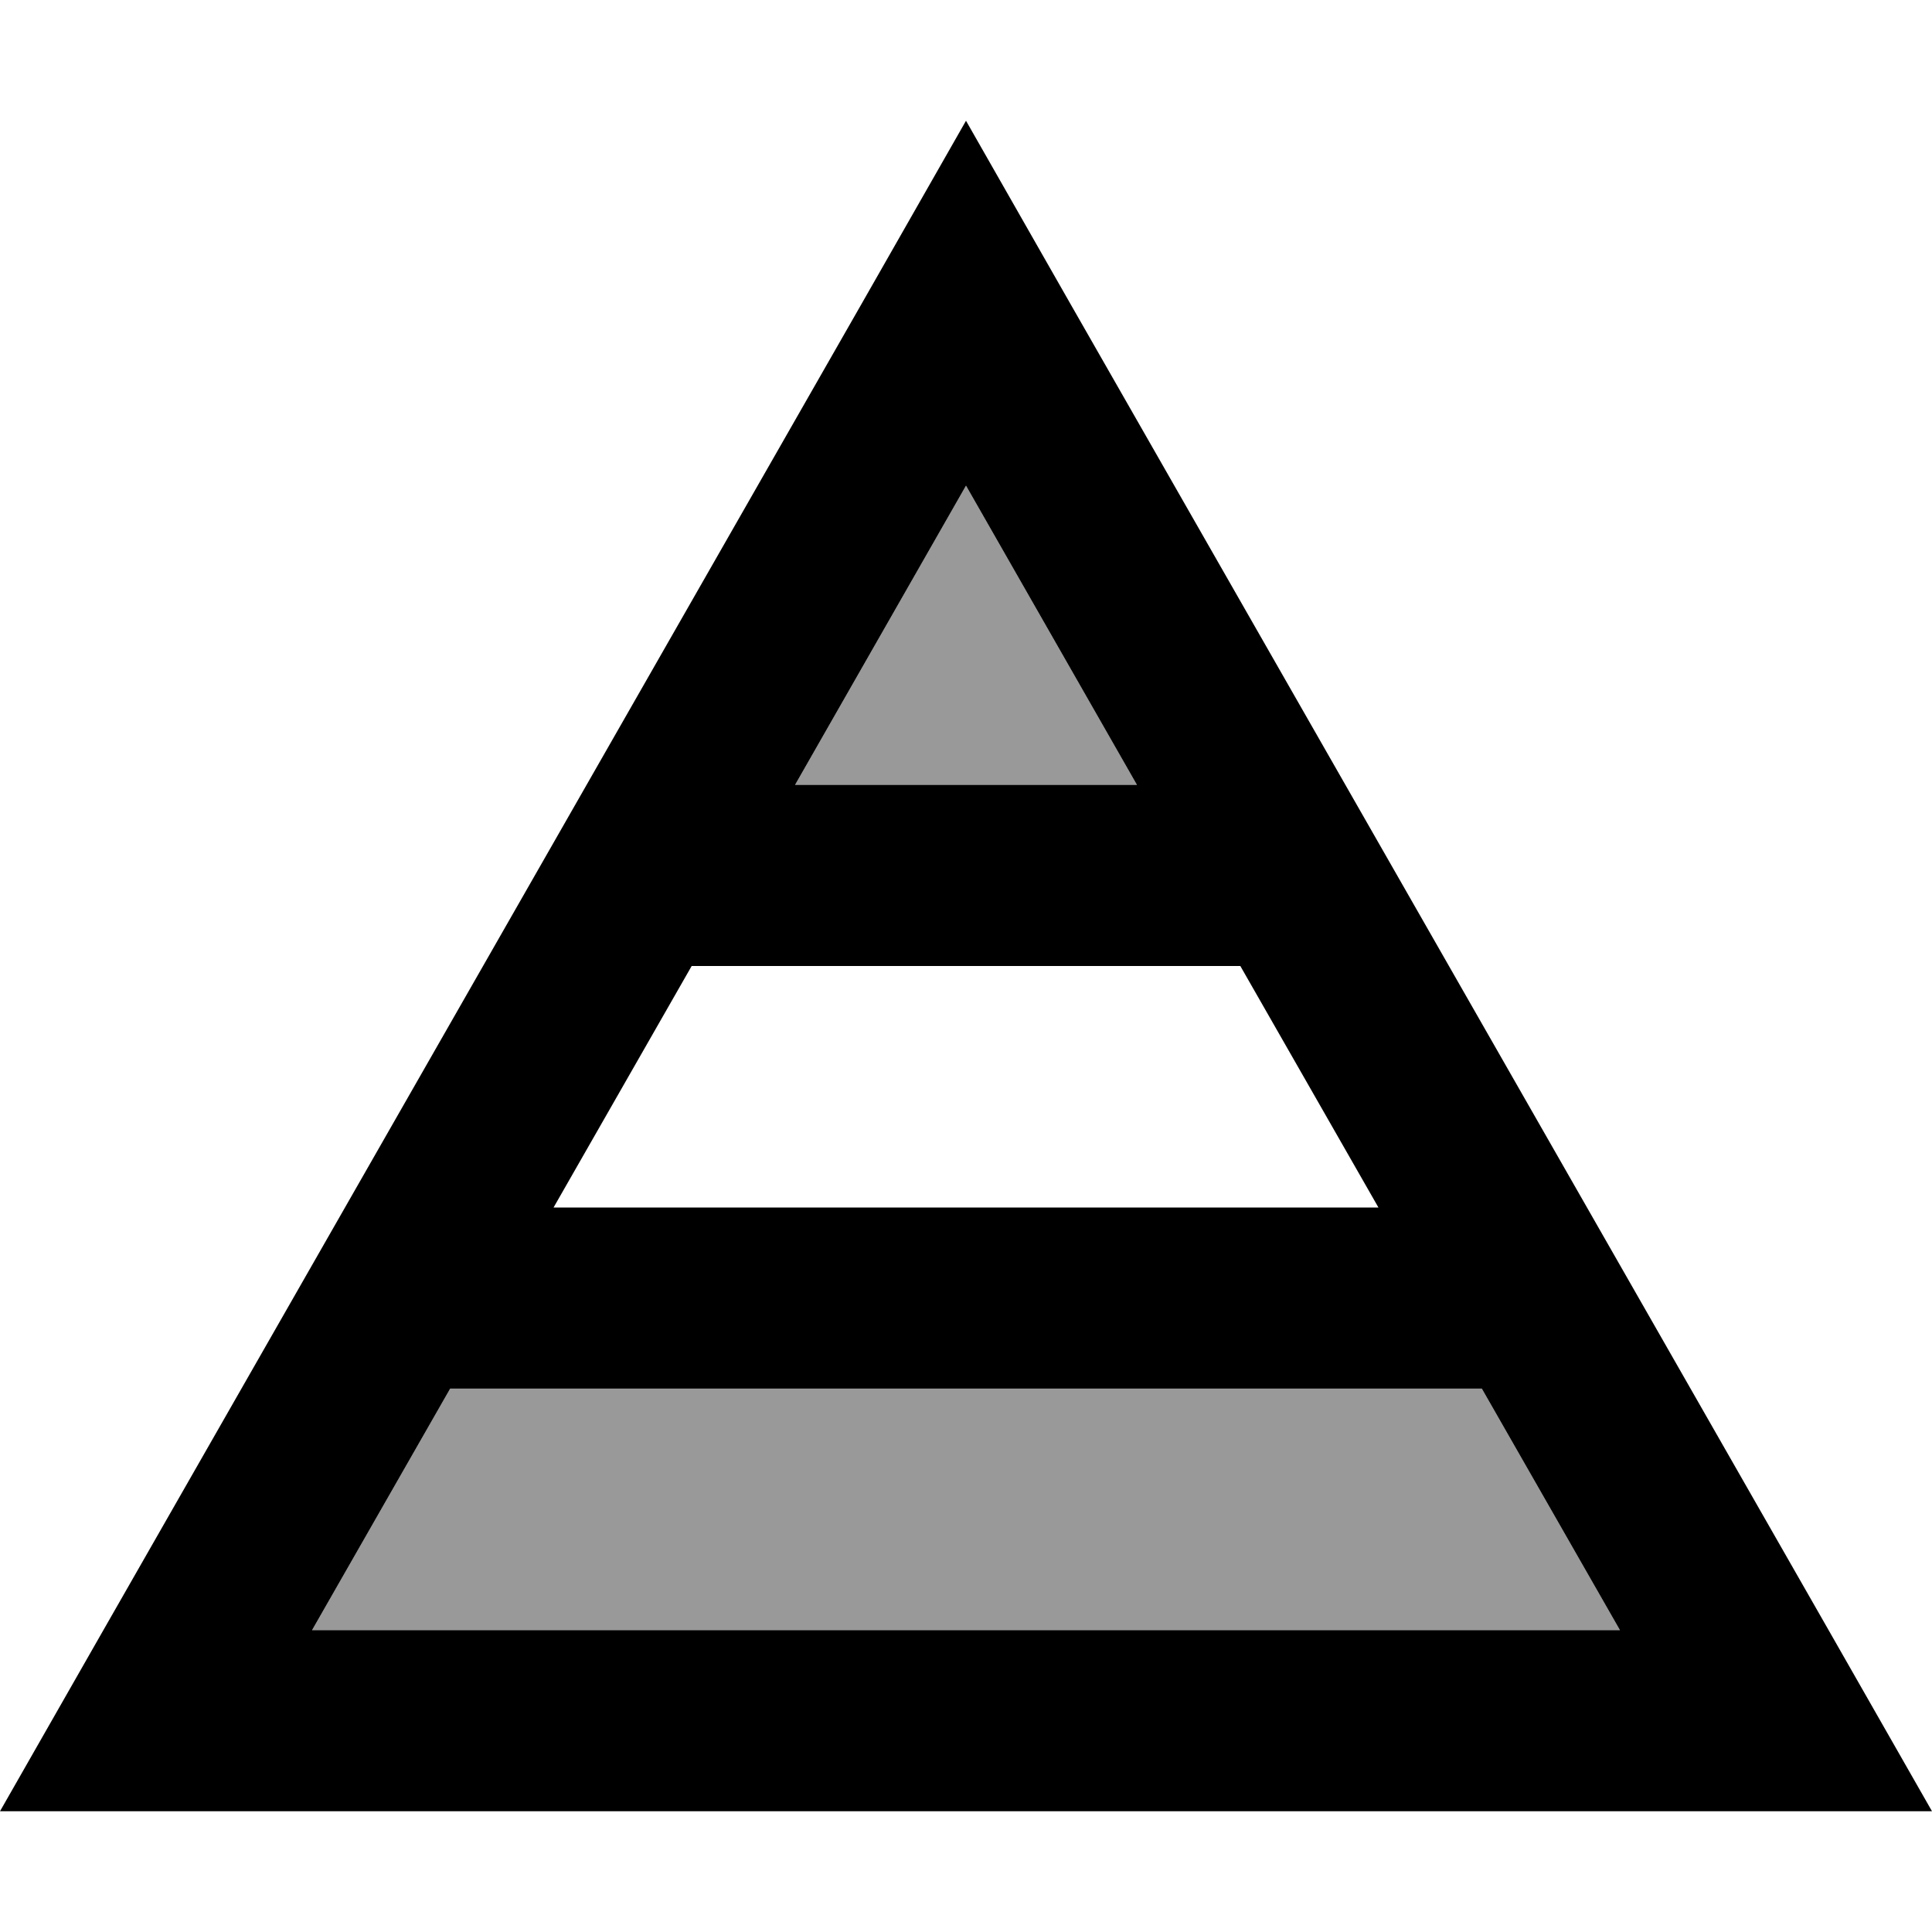<svg xmlns="http://www.w3.org/2000/svg" viewBox="0 0 512 512"><!--! Font Awesome Pro 6.7.2 by @fontawesome - https://fontawesome.com License - https://fontawesome.com/license (Commercial License) Copyright 2024 Fonticons, Inc. --><defs><style>.fa-secondary{opacity:.4}</style></defs><path class="fa-secondary" d="M82.7 432l346.6 0-36.6-64-273.4 0L82.7 432zm128-224l90.6 0L256 128.7 210.7 208z"/><path class="fa-primary" d="M27.4 432L0 480l55.3 0 401.4 0 55.3 0-27.4-48L283.6 80.4 256 32 228.4 80.4 27.4 432zM301.3 208l-90.6 0L256 128.7 301.3 208zm27.4 48l36.6 64-218.6 0 36.6-64 145.4 0zm64 112l36.6 64L82.7 432l36.6-64 273.4 0z"/></svg>